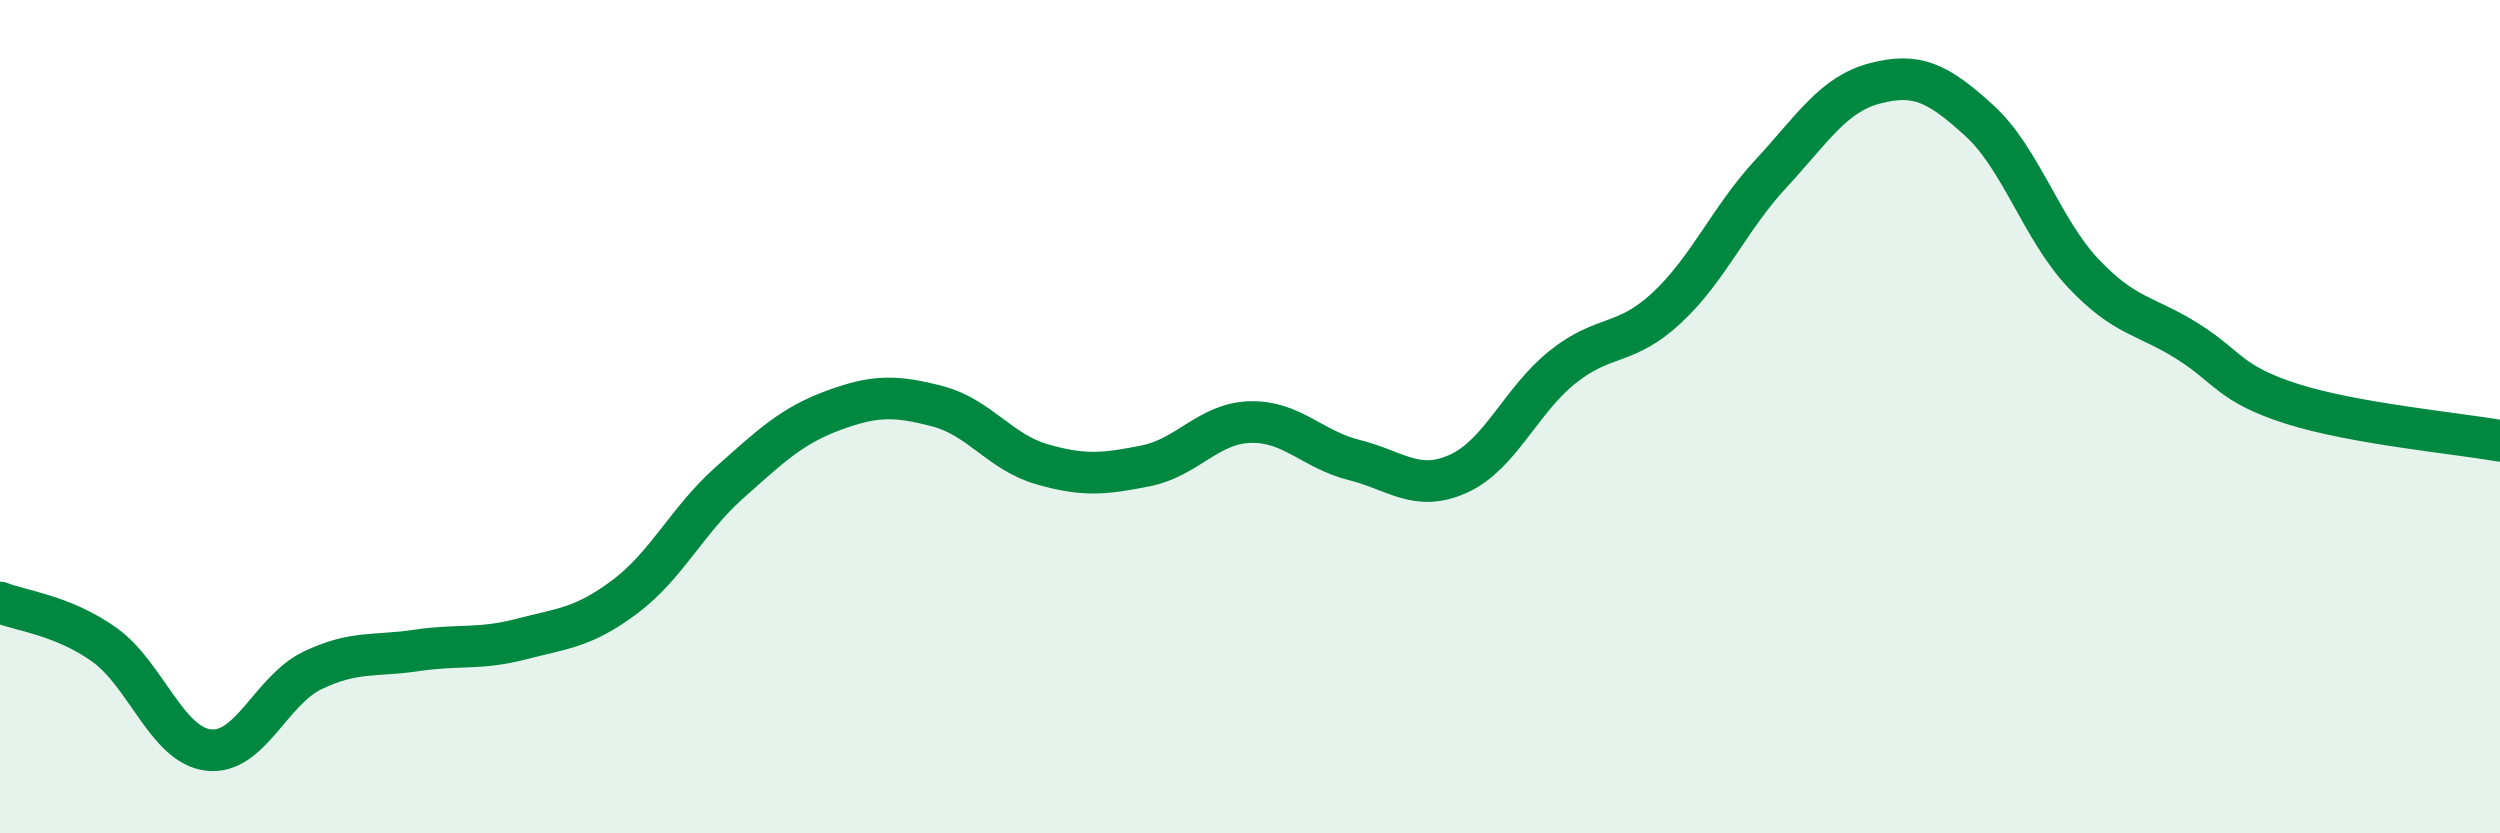 
    <svg width="60" height="20" viewBox="0 0 60 20" xmlns="http://www.w3.org/2000/svg">
      <path
        d="M 0,14.46 C 0.5,14.66 1.5,14.76 2.5,15.47 C 3.5,16.18 4,17.88 5,18 C 6,18.12 6.5,16.57 7.5,16.09 C 8.5,15.61 9,15.76 10,15.61 C 11,15.46 11.5,15.6 12.5,15.34 C 13.5,15.08 14,15.07 15,14.32 C 16,13.57 16.5,12.48 17.5,11.59 C 18.5,10.7 19,10.22 20,9.85 C 21,9.48 21.5,9.49 22.5,9.75 C 23.5,10.01 24,10.85 25,11.14 C 26,11.43 26.5,11.38 27.5,11.18 C 28.5,10.98 29,10.16 30,10.13 C 31,10.1 31.5,10.79 32.5,11.04 C 33.5,11.29 34,11.82 35,11.37 C 36,10.92 36.5,9.61 37.5,8.81 C 38.5,8.01 39,8.32 40,7.39 C 41,6.46 41.5,5.25 42.5,4.17 C 43.5,3.09 44,2.26 45,2 C 46,1.74 46.5,1.98 47.5,2.89 C 48.5,3.8 49,5.5 50,6.56 C 51,7.62 51.5,7.56 52.5,8.19 C 53.5,8.82 53.5,9.21 55,9.69 C 56.5,10.17 59,10.4 60,10.58L60 20L0 20Z"
        fill="#008740"
        opacity="0.1"
        stroke-linecap="round"
        stroke-linejoin="round"
      />
      <path
        d="M 0,14.46 C 0.5,14.66 1.5,14.76 2.5,15.47 C 3.5,16.18 4,17.88 5,18 C 6,18.12 6.5,16.57 7.5,16.09 C 8.5,15.61 9,15.76 10,15.61 C 11,15.46 11.5,15.6 12.5,15.34 C 13.5,15.08 14,15.07 15,14.32 C 16,13.57 16.5,12.48 17.5,11.59 C 18.5,10.7 19,10.22 20,9.85 C 21,9.48 21.5,9.49 22.5,9.75 C 23.5,10.01 24,10.85 25,11.14 C 26,11.43 26.5,11.38 27.5,11.18 C 28.5,10.98 29,10.16 30,10.13 C 31,10.1 31.5,10.79 32.5,11.04 C 33.5,11.29 34,11.82 35,11.37 C 36,10.92 36.5,9.61 37.5,8.81 C 38.5,8.01 39,8.32 40,7.39 C 41,6.46 41.5,5.25 42.5,4.17 C 43.5,3.09 44,2.26 45,2 C 46,1.74 46.5,1.98 47.5,2.89 C 48.5,3.8 49,5.5 50,6.56 C 51,7.62 51.5,7.56 52.5,8.19 C 53.5,8.82 53.5,9.21 55,9.69 C 56.5,10.17 59,10.4 60,10.58"
        stroke="#008740"
        stroke-width="1"
        fill="none"
        stroke-linecap="round"
        stroke-linejoin="round"
      />
    </svg>
  